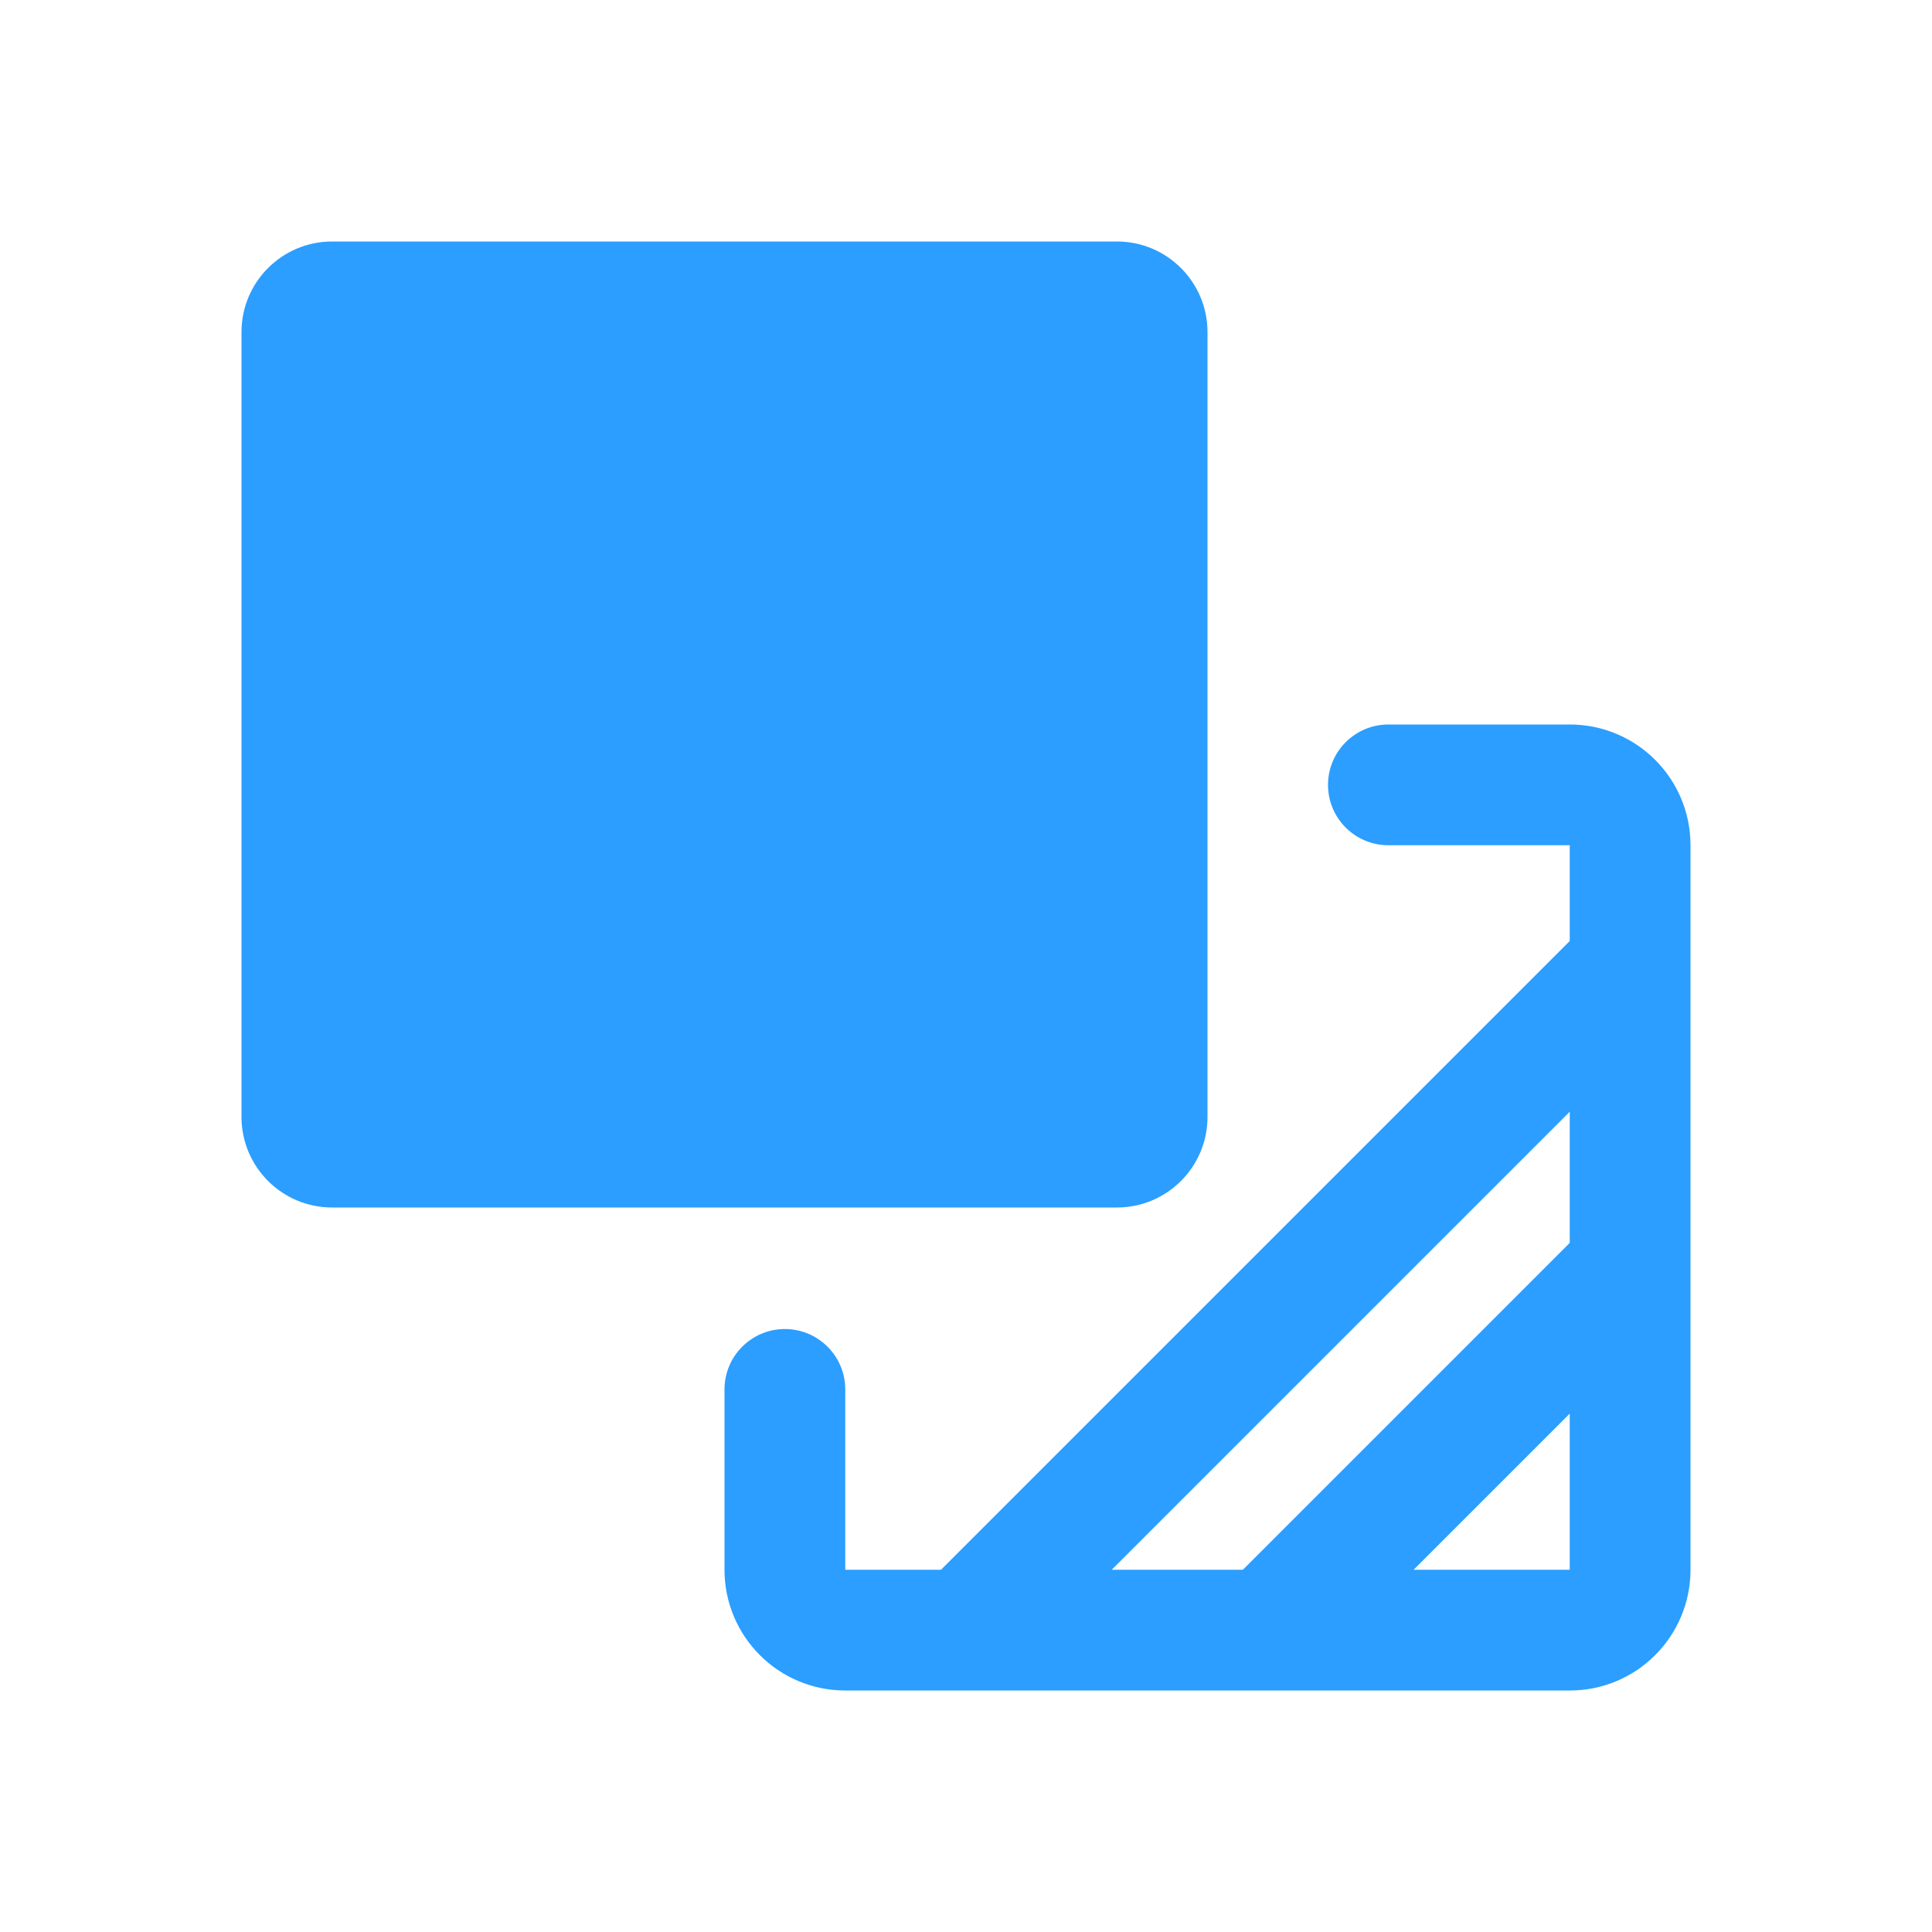 <svg width="32" height="32" viewBox="0 0 32 32" fill="none" xmlns="http://www.w3.org/2000/svg">
<path d="M5.5 4C4.672 4 4 4.672 4 5.5V18.5C4 19.328 4.672 20 5.5 20H18.5C19.328 20 20 19.328 20 18.5V5.5C20 4.672 19.328 4 18.5 4H5.5Z" fill="#2B9EFF"/>
<path fill-rule="evenodd" clip-rule="evenodd" d="M22.996 12C22.444 12 21.996 12.448 21.996 13C21.996 13.552 22.444 14 22.996 14H26V15.586L15.586 26H14L14 23.013C14 22.461 13.552 22.013 13 22.013C12.448 22.013 12 22.461 12 23.013L12 26C12 27.105 12.896 28 14 28H26C27.105 28 28 27.105 28 26V14C28 12.895 27.105 12 26 12H22.996ZM18.414 26L26 18.414V20.586L20.586 26H18.414ZM23.414 26H26V23.414L23.414 26Z" fill="#2B9EFF"/>
</svg>

